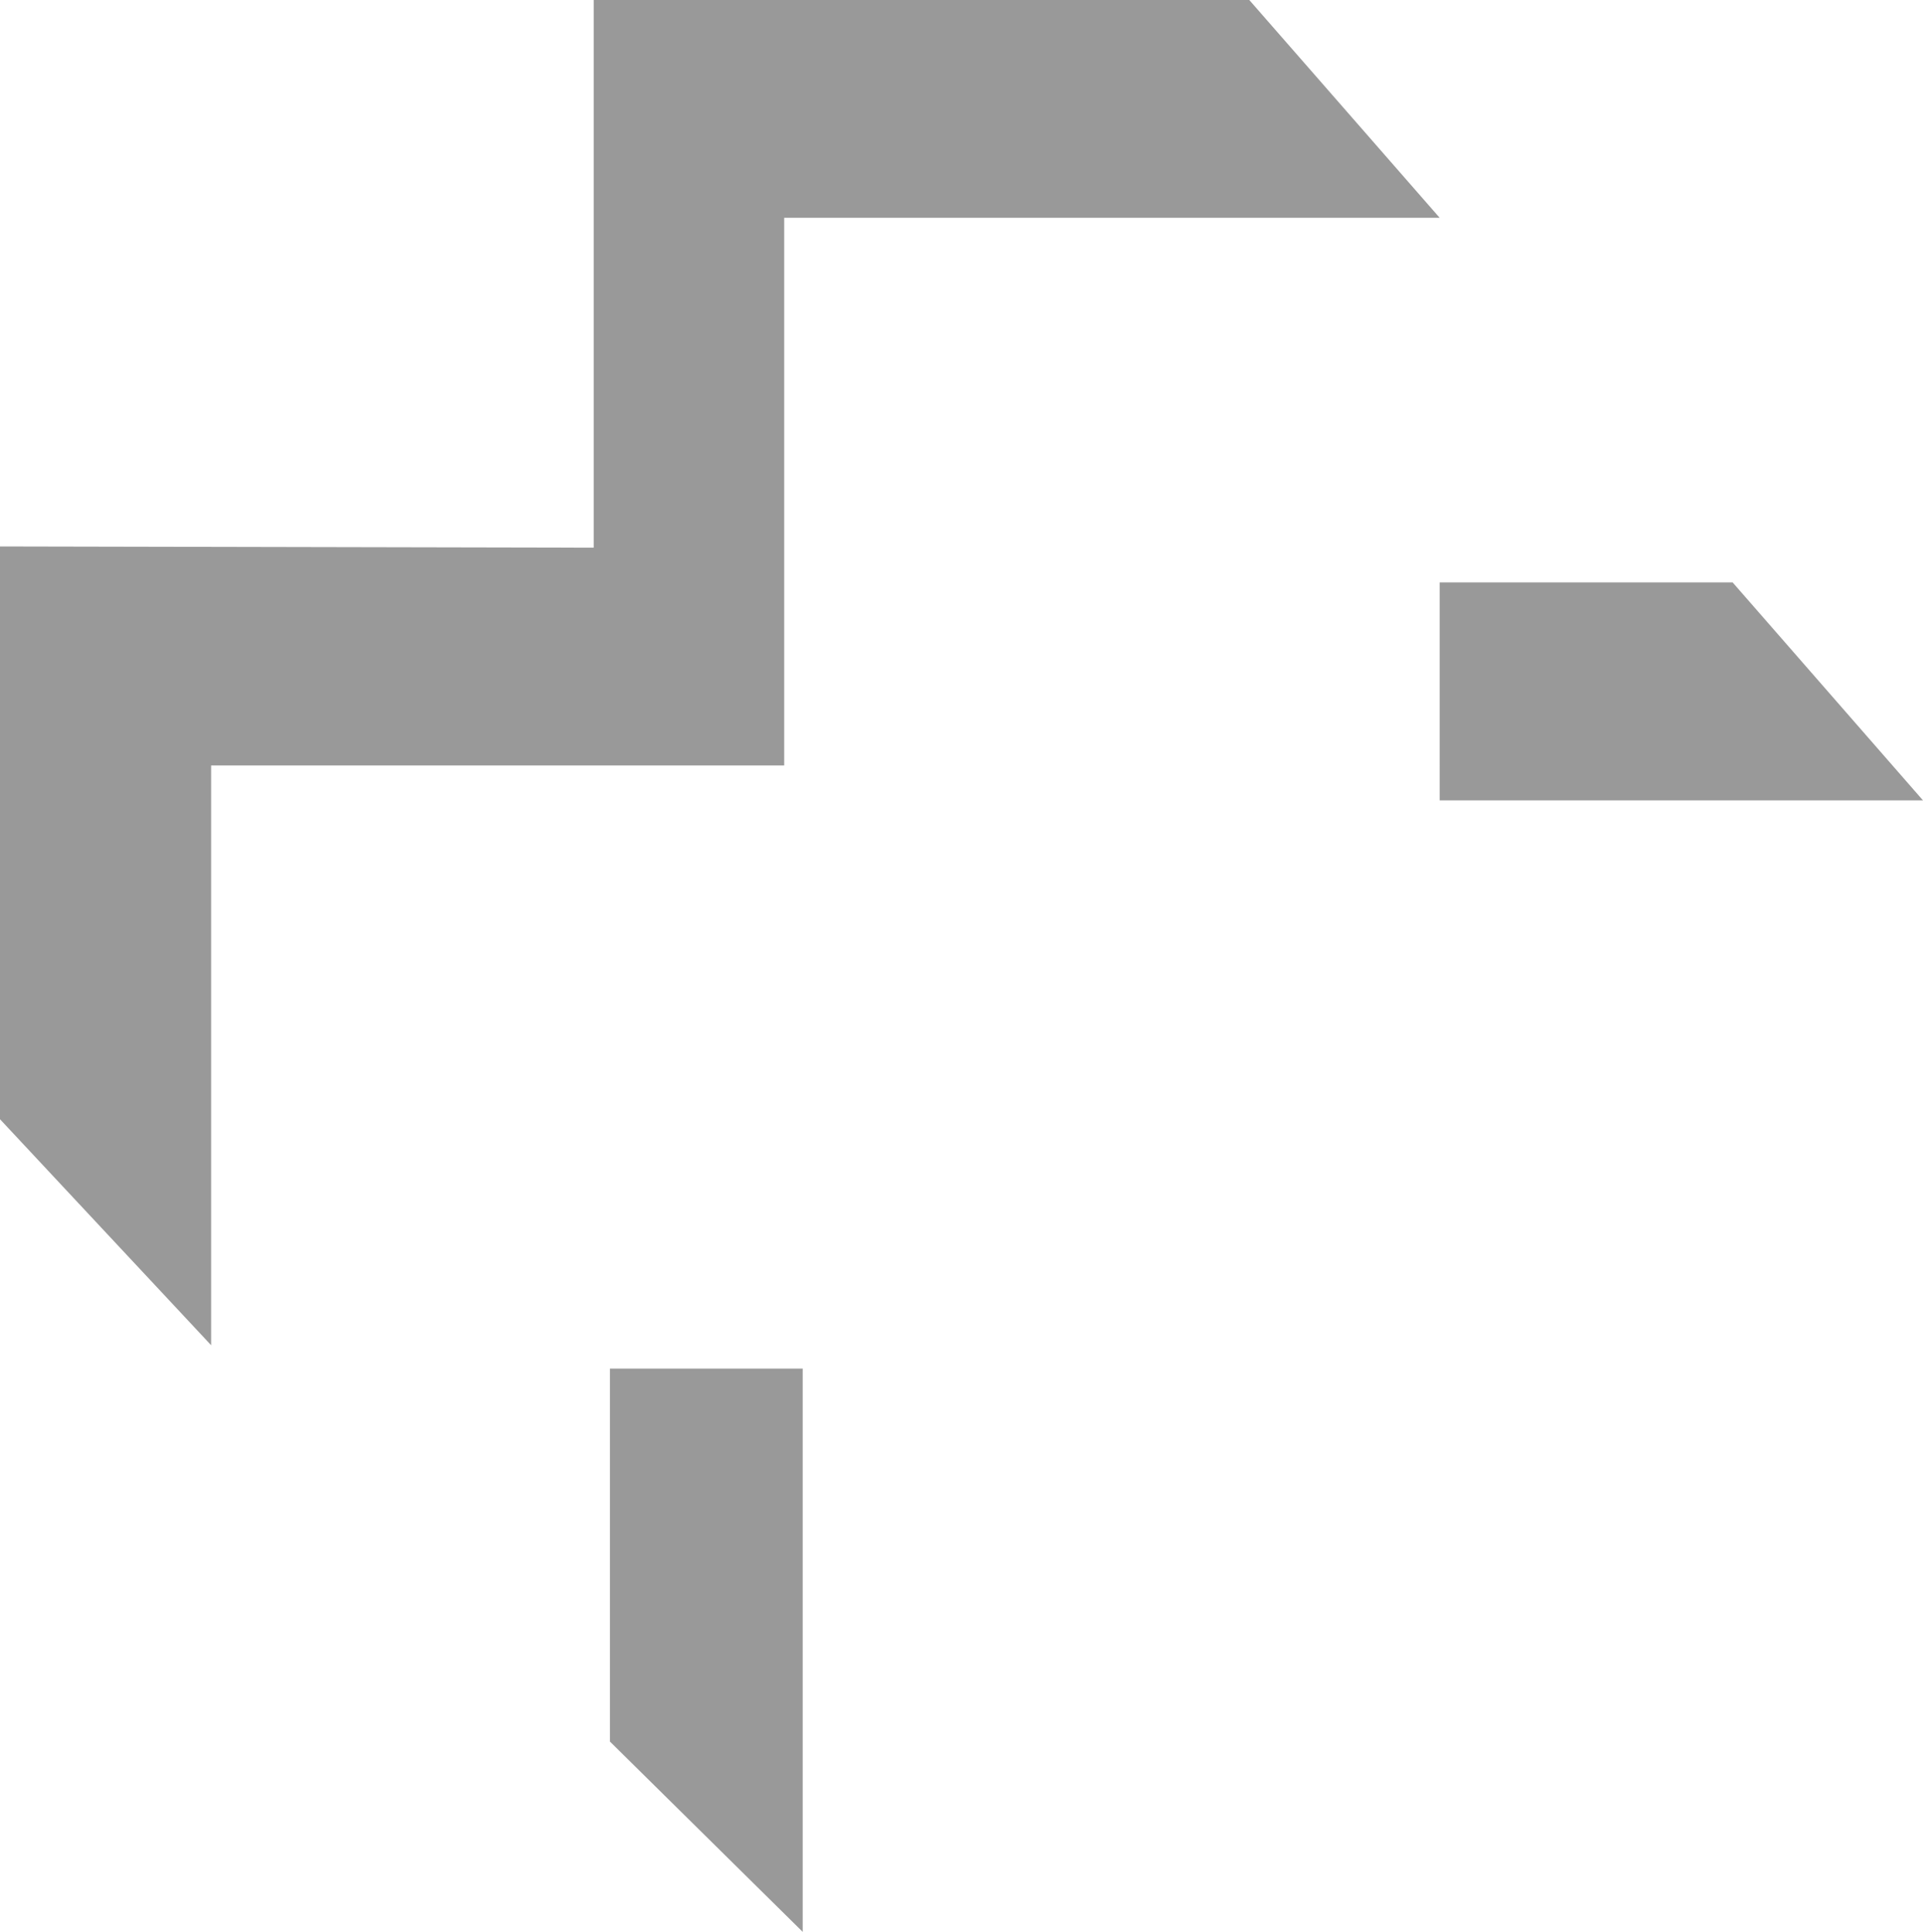 <?xml version="1.0" encoding="utf-8"?>
<!-- Generator: Adobe Illustrator 17.0.0, SVG Export Plug-In . SVG Version: 6.00 Build 0)  -->
<!DOCTYPE svg PUBLIC "-//W3C//DTD SVG 1.1//EN" "http://www.w3.org/Graphics/SVG/1.1/DTD/svg11.dtd">
<svg version="1.1" id="Layer_1" xmlns="http://www.w3.org/2000/svg" xmlns:xlink="http://www.w3.org/1999/xlink" x="0px" y="0px"
	 width="18.99px" height="19.08px" viewBox="3.005 0 18.99 19.08" enable-background="new 3.005 0 18.99 19.08"
	 xml:space="preserve">
<g>
	<path fill="#999999" d="M3.005,5.397v5.657l2.085,2.232V7.56h5.659V2.151h6.473L15.342,0H8.868v5.409L3.005,5.397z M17.222,7.905
		h4.773l-1.88-2.153h-2.893V7.905z M10.932,13.517v5.563L9.028,17.2v-3.683L10.932,13.517z"/>
</g>
</svg>
